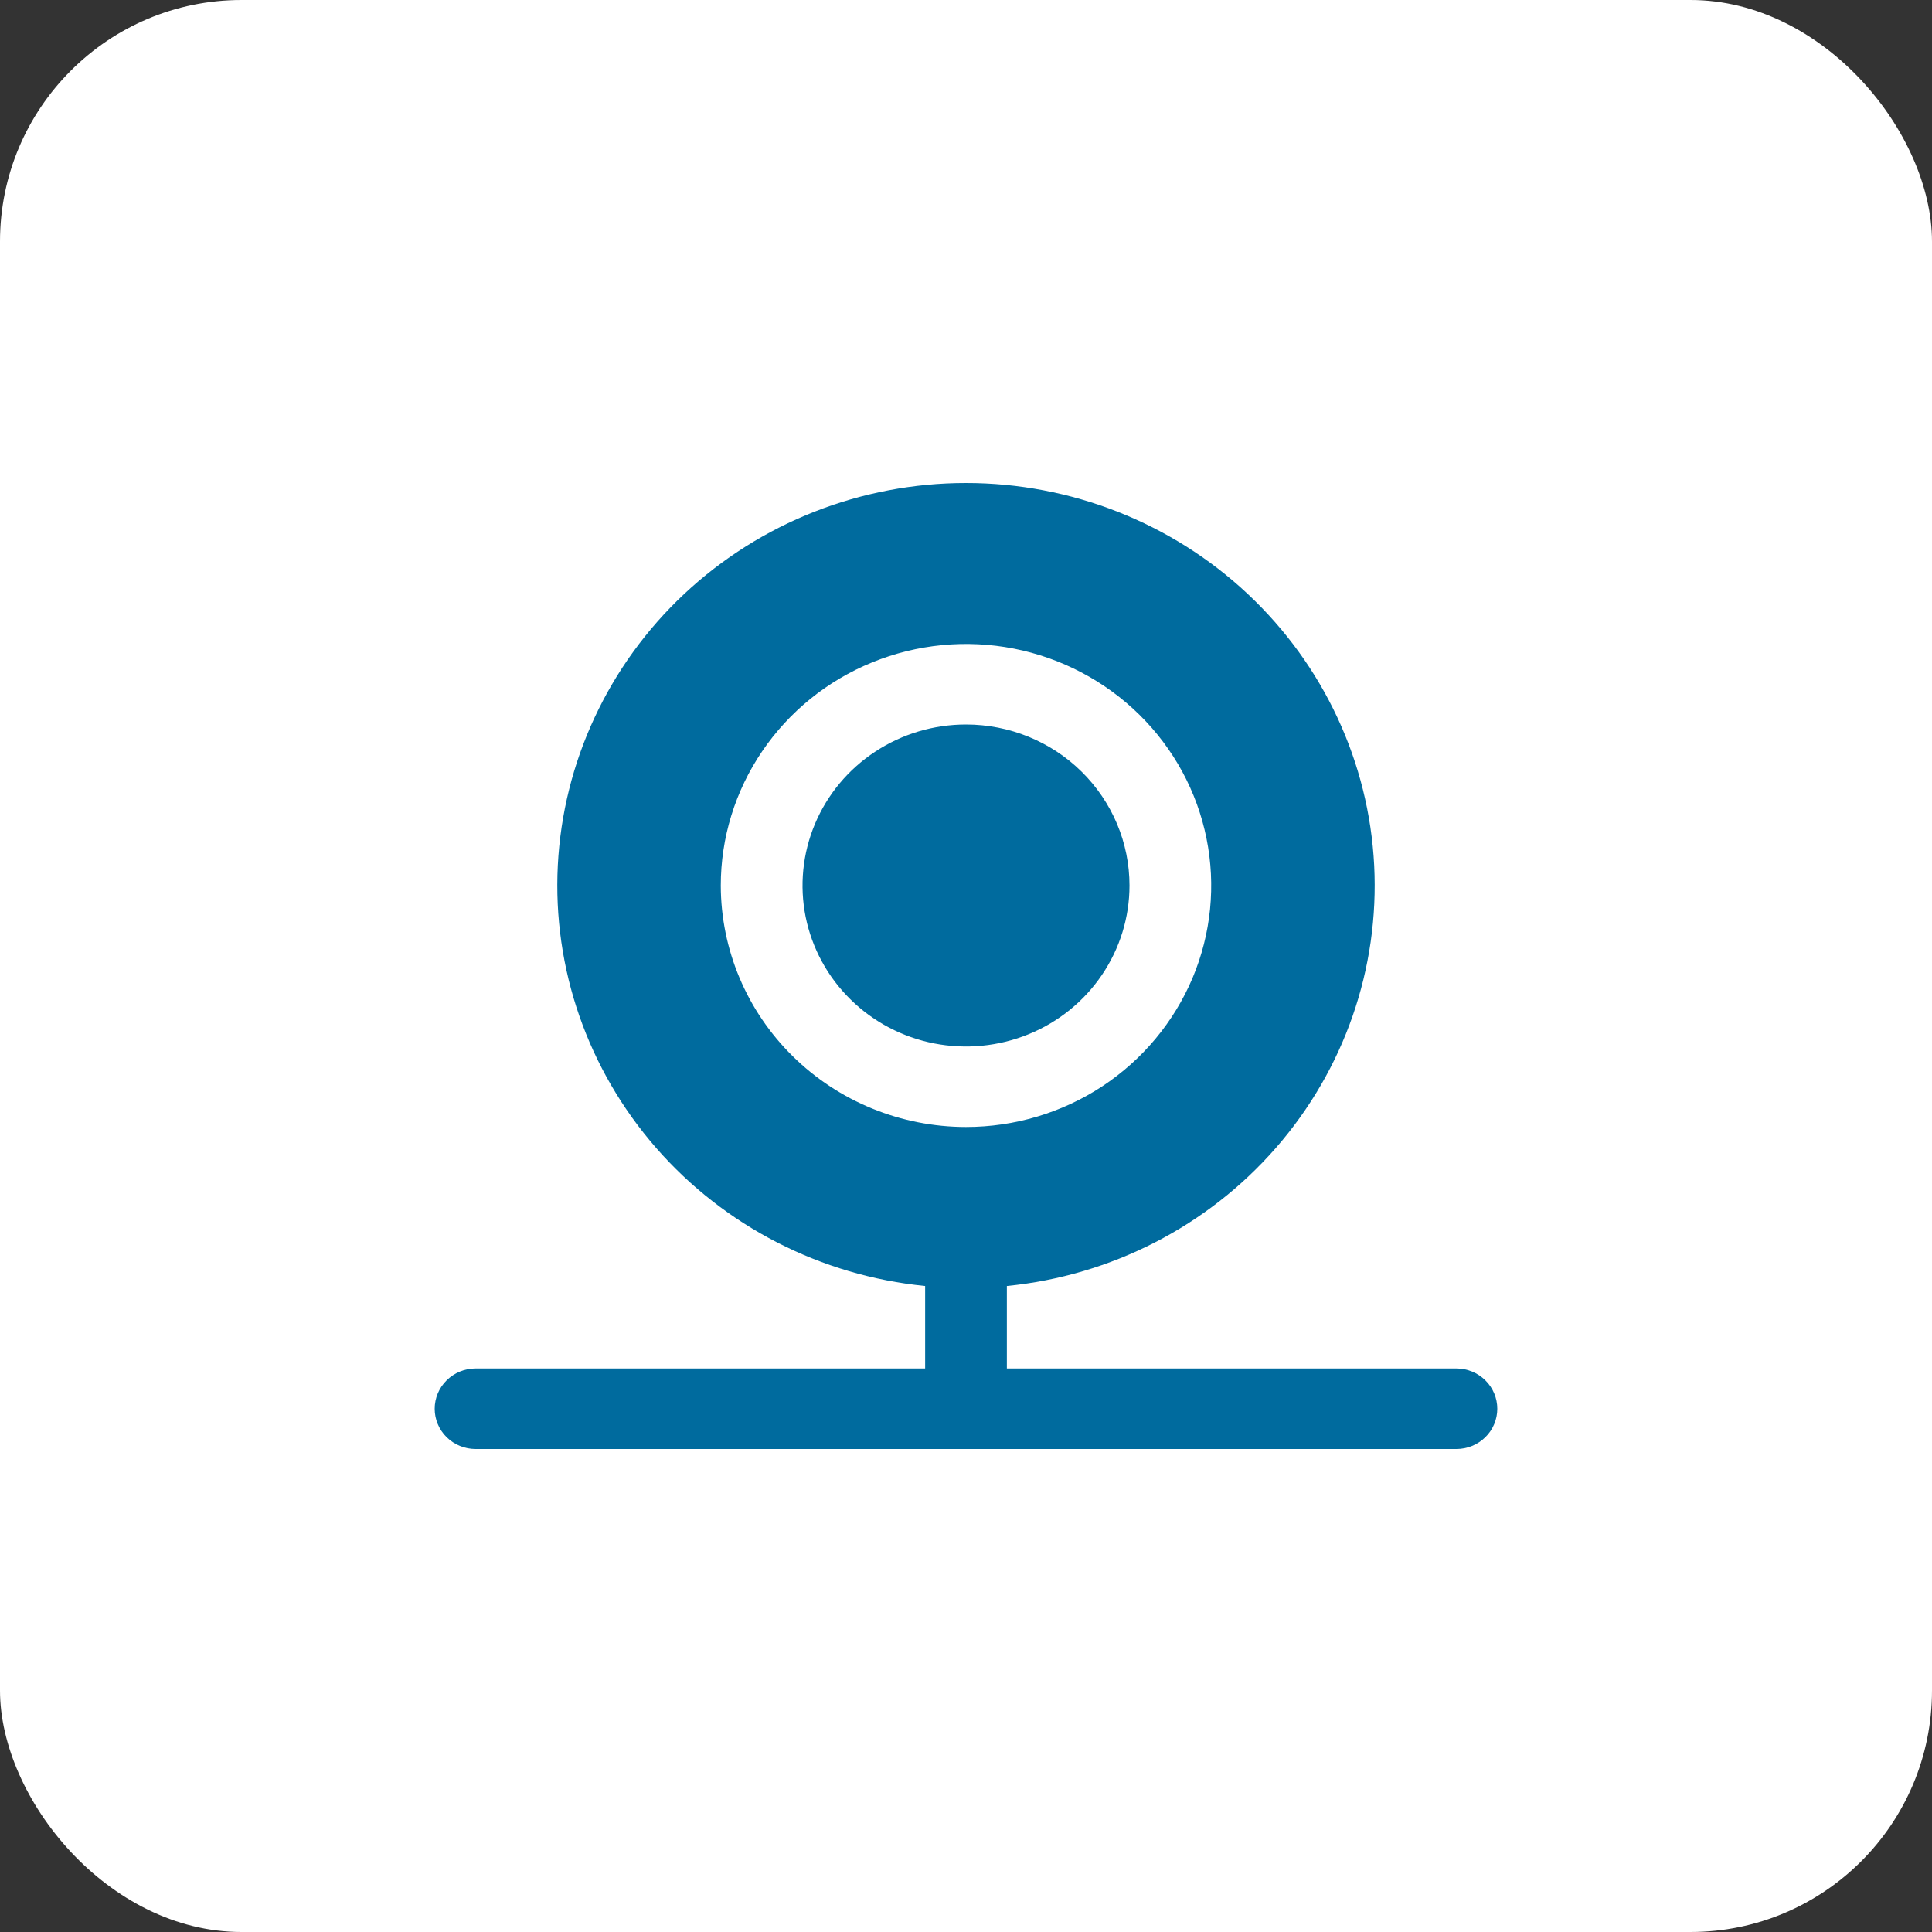 <?xml version="1.0" encoding="UTF-8"?> <svg xmlns="http://www.w3.org/2000/svg" width="40" height="40" viewBox="0 0 40 40" fill="none"><rect x="0" y="0" width="40" height="40" fill="#333333" stroke="none"/><rect y="0" width="40" height="40" rx="5" fill="white"></rect><path d="M23.385 18.333C23.385 18.993 23.186 19.637 22.814 20.185C22.442 20.733 21.914 21.161 21.295 21.413C20.677 21.665 19.996 21.731 19.34 21.603C18.683 21.474 18.08 21.157 17.607 20.69C17.133 20.224 16.811 19.63 16.68 18.984C16.55 18.337 16.617 17.667 16.873 17.058C17.129 16.449 17.563 15.928 18.12 15.562C18.676 15.195 19.331 15 20 15C20.898 15 21.759 15.351 22.393 15.976C23.028 16.602 23.385 17.449 23.385 18.333ZM31 29.167C31 29.388 30.911 29.6 30.752 29.756C30.593 29.912 30.378 30 30.154 30H9.846C9.622 30 9.407 29.912 9.248 29.756C9.089 29.6 9 29.388 9 29.167C9 28.946 9.089 28.734 9.248 28.578C9.407 28.421 9.622 28.333 9.846 28.333H19.154V26.625C16.994 26.411 15 25.388 13.585 23.767C12.169 22.146 11.44 20.052 11.549 17.916C11.658 15.781 12.595 13.769 14.168 12.295C15.741 10.822 17.829 10 20 10C22.171 10 24.259 10.822 25.831 12.295C27.404 13.769 28.342 15.781 28.451 17.916C28.56 20.052 27.831 22.146 26.415 23.767C25 25.388 23.006 26.411 20.846 26.625V28.333H30.154C30.378 28.333 30.593 28.421 30.752 28.578C30.911 28.734 31 28.946 31 29.167ZM20 23.333C21.004 23.333 21.986 23.04 22.821 22.491C23.655 21.941 24.306 21.16 24.691 20.247C25.075 19.333 25.175 18.328 24.979 17.358C24.784 16.388 24.3 15.497 23.59 14.798C22.88 14.099 21.975 13.622 20.991 13.429C20.006 13.236 18.985 13.335 18.057 13.714C17.13 14.092 16.337 14.733 15.779 15.556C15.221 16.378 14.923 17.345 14.923 18.333C14.925 19.659 15.46 20.93 16.412 21.867C17.363 22.805 18.654 23.332 20 23.333Z" fill="#006B9E"></path></svg> 